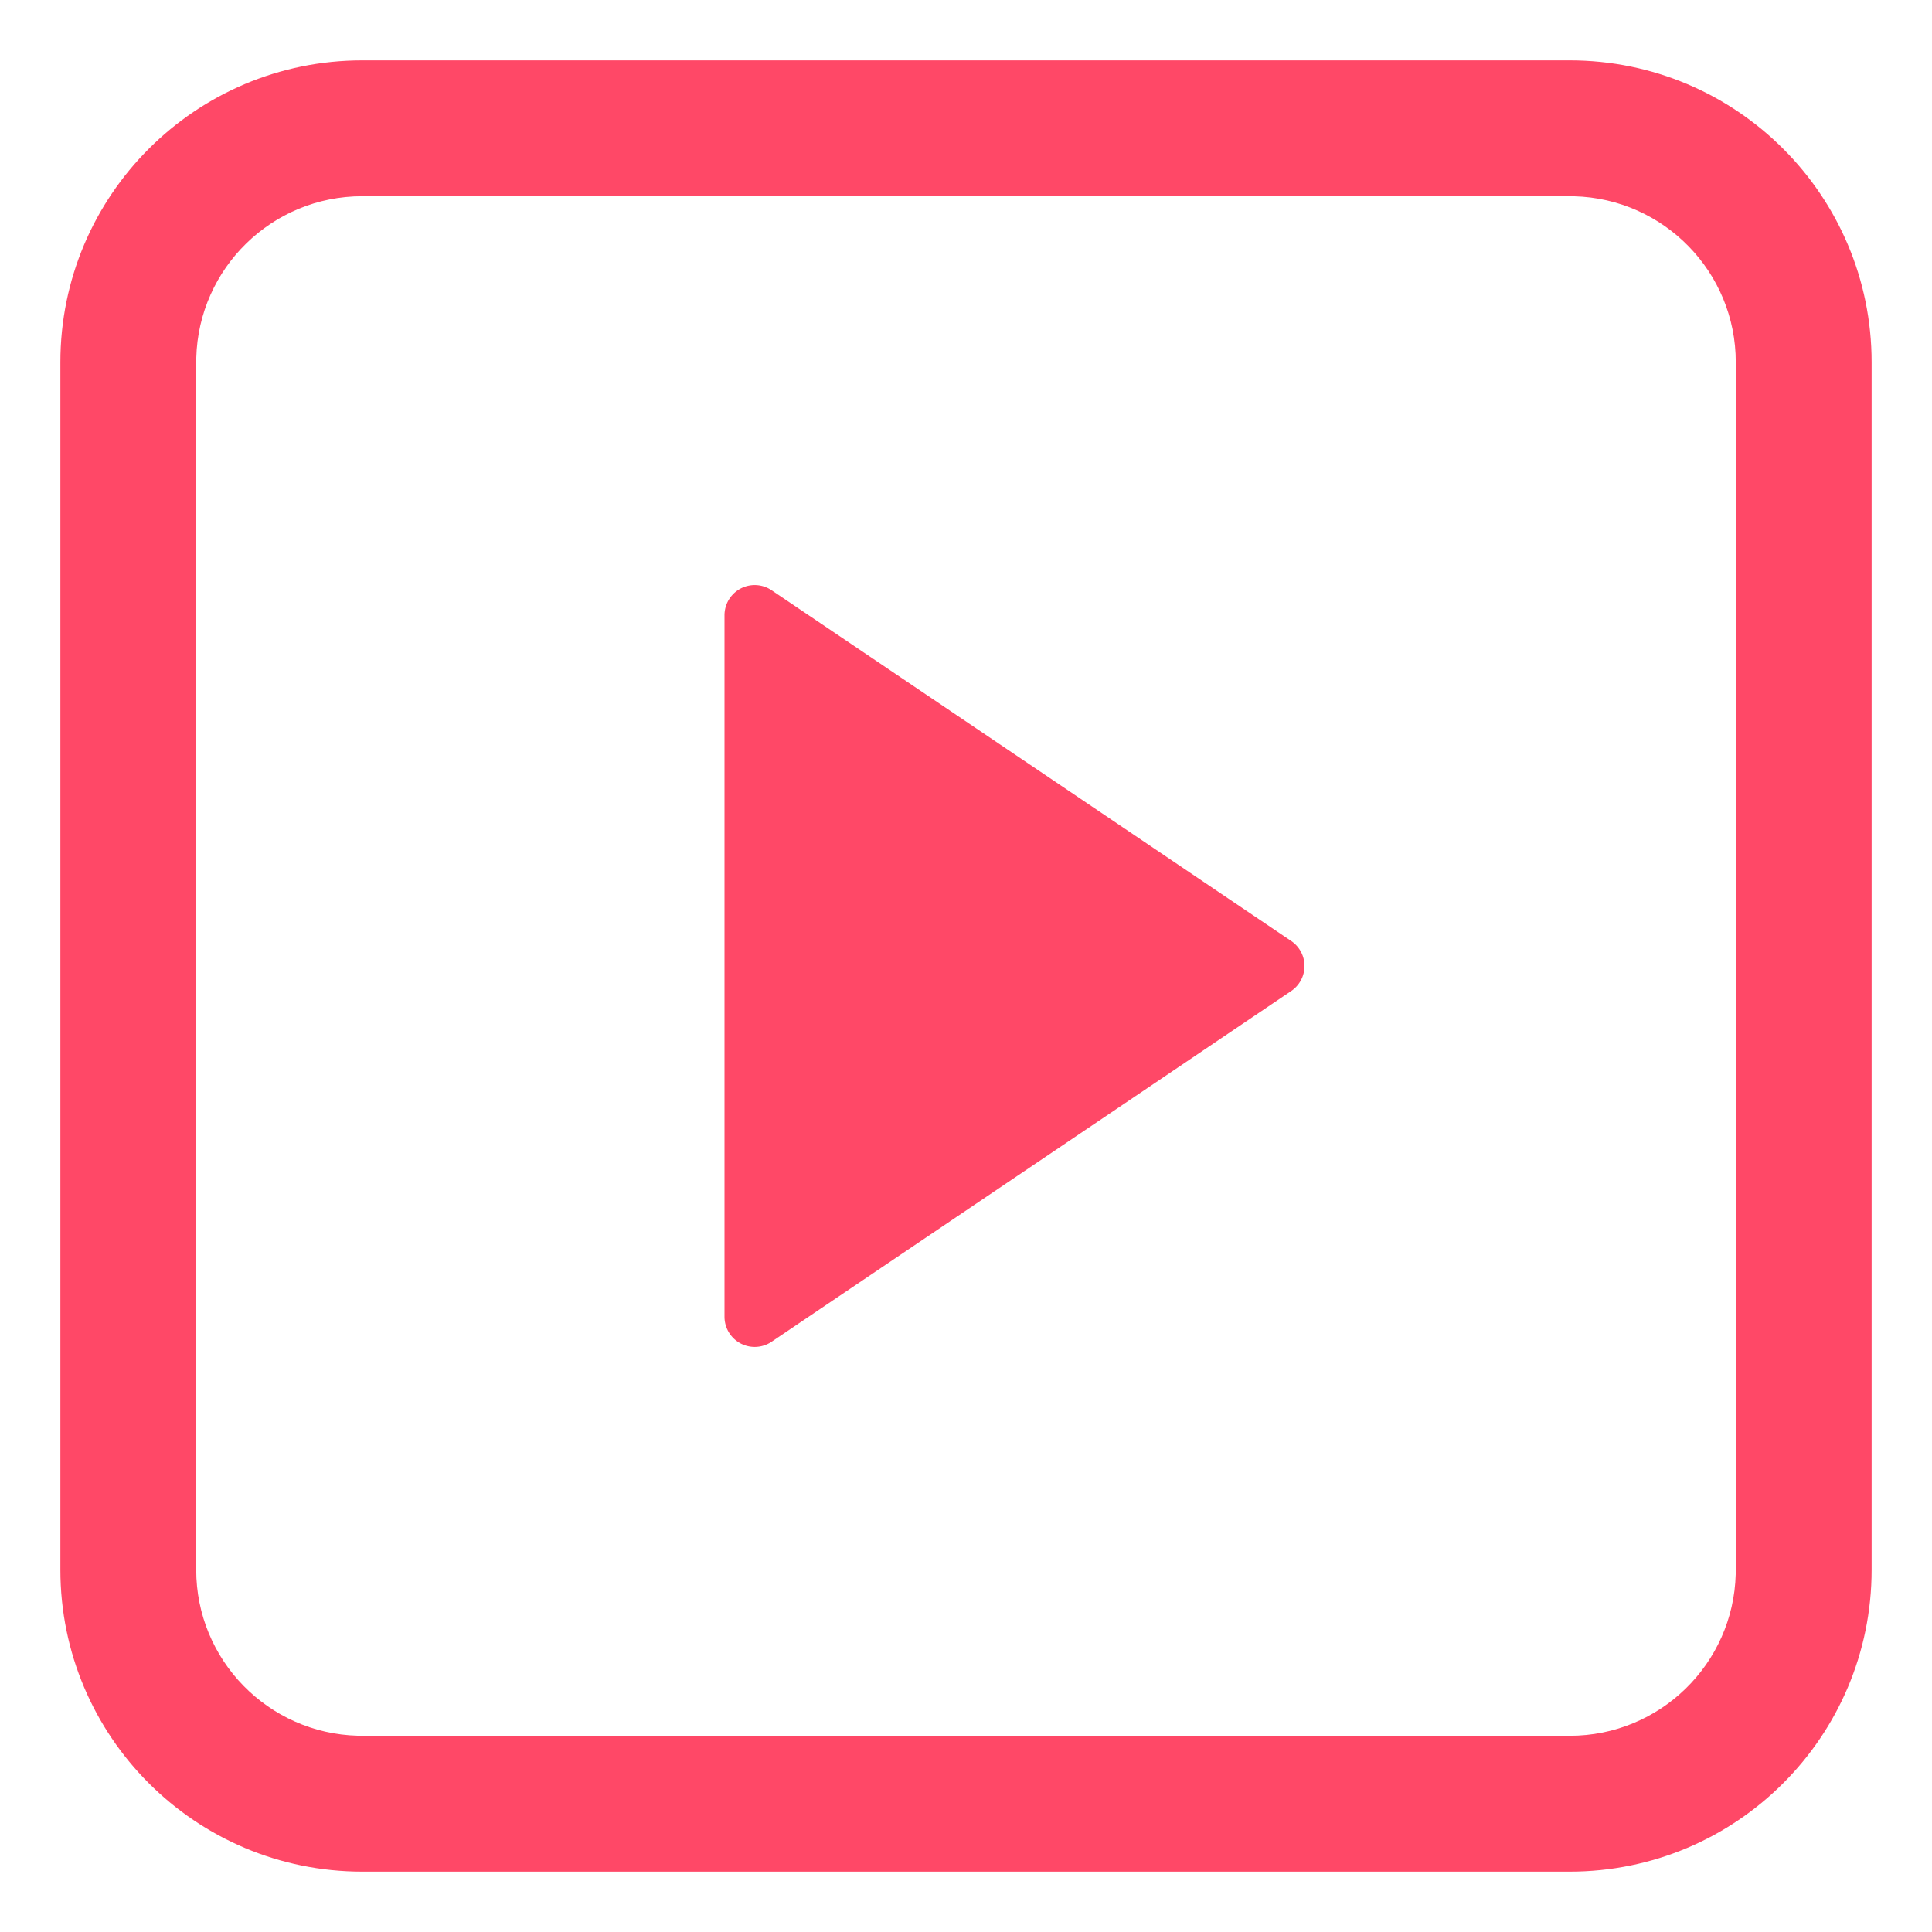 <?xml version="1.0" standalone="no"?><!DOCTYPE svg PUBLIC "-//W3C//DTD SVG 1.1//EN" "http://www.w3.org/Graphics/SVG/1.1/DTD/svg11.dtd"><svg t="1734580021193" class="icon" viewBox="0 0 1024 1024" version="1.1" xmlns="http://www.w3.org/2000/svg" p-id="30042" xmlns:xlink="http://www.w3.org/1999/xlink" width="200" height="200"><path d="M832 32c88.368 0 160 71.632 160 160v640c0 88.368-71.632 160-160 160H192c-88.368 0-160-71.632-160-160V192C32 103.632 103.632 32 192 32h640z m0 72H192c-47.832 0-86.744 38.16-87.968 85.696L104 192v640c0 47.832 38.16 86.744 85.696 87.968L192 920h640c47.832 0 86.744-38.16 87.968-85.696L920 832V192c0-47.832-38.16-86.744-85.696-87.968L832 104z" p-id="30043" data-spm-anchor-id="a313x.search_index.0.i1.41e13a81R8B73F" class="selected" fill="#ff4867"></path><path d="M408.952 711.16l275.4-185.896a16 16 0 0 0 0-26.528L408.96 312.84A16 16 0 0 0 384 326.104v371.792a16 16 0 0 0 24.952 13.264z" fill="#ff4867" p-id="30044" data-spm-anchor-id="a313x.search_index.0.i4.41e13a81R8B73F" class="selected"></path></svg>